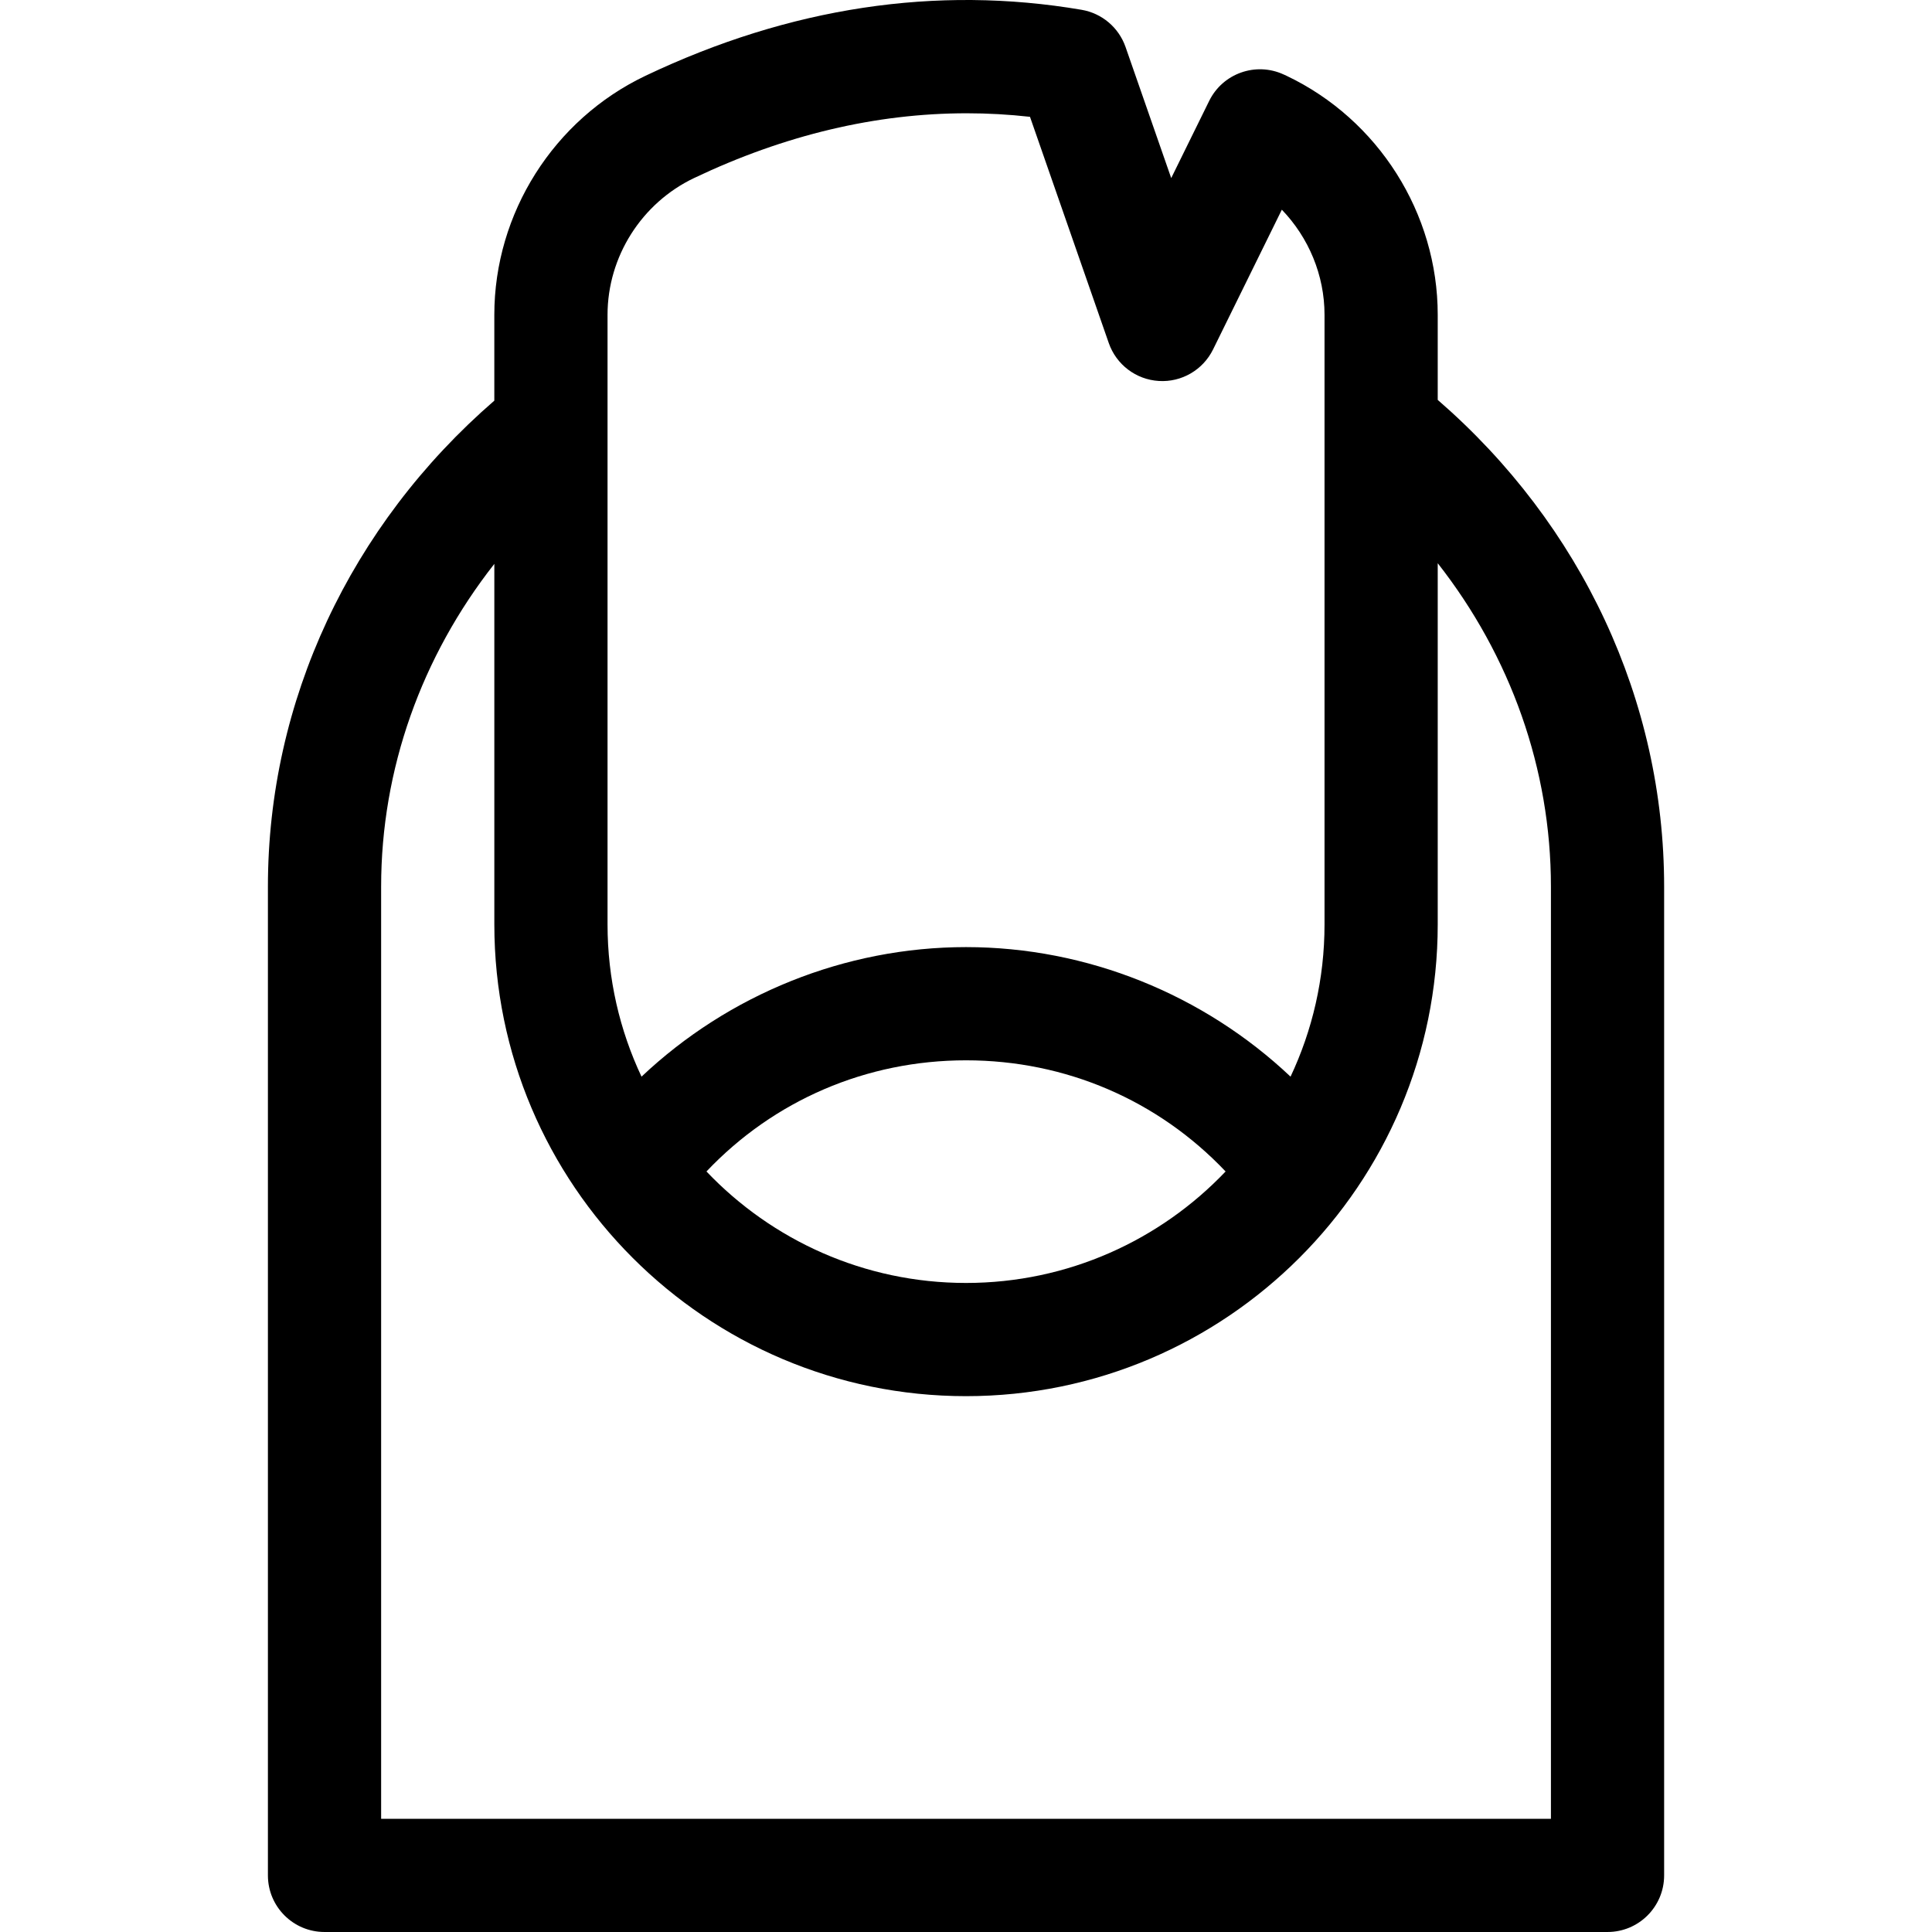 <?xml version="1.0" encoding="UTF-8"?> <svg xmlns="http://www.w3.org/2000/svg" height="512pt" viewBox="-71 0 512 512" width="512pt"> <path d="m310.012 105.977v-22.547c0-26.902-15.73-51.77-40.082-63.352-.242-.117-.484-.223-.758-.344-7.375-3.391-16.129-.297-19.723 7.004l-10.066 20.457-12.102-34.742c-1.801-5.164-6.262-8.938-11.648-9.855-38.504-6.562-77.387-.676-115.559 17.48-24.344 11.582-40.074 36.445-40.074 63.352v22.746c-38.215 33.113-60 79.645-60 128.785v262.039c0 8.285 6.715 15 15 15h340.012c8.281 0 15-6.715 15-15v-262.039c0-49.238-21.785-95.844-60-128.984zm-220.008-22.547c0-15.391 9.012-29.621 22.957-36.258 24-11.418 48.199-17.152 72.227-17.152 5.598 0 11.191.312 16.77.938l20.883 59.965c1.992 5.711 7.215 9.672 13.254 10.039 6.031.383 11.703-2.922 14.375-8.348l18.23-37.043c7.105 7.379 11.312 17.348 11.312 27.859v161.555c0 14.414-3.234 28.09-9.004 40.34-23.047-21.777-53.914-34.332-86-34.332-32.09 0-62.953 12.555-86 34.332-5.77-12.25-9.004-25.926-9.004-40.34zm163.793 227.023c-17.316 18.188-41.754 29.543-68.789 29.543-27.035 0-51.473-11.355-68.789-29.543 17.867-18.852 42.359-29.457 68.789-29.457 26.426 0 50.922 10.605 68.789 29.457zm86.215 171.547h-310.008v-247.039c0-31.062 10.676-60.922 30-85.527v95.551c0 68.934 56.074 125.012 125.004 125.012 68.926 0 125.004-56.078 125.004-125.012v-95.727c19.32 24.645 30 54.562 30 85.703zm0 0"></path> </svg> 